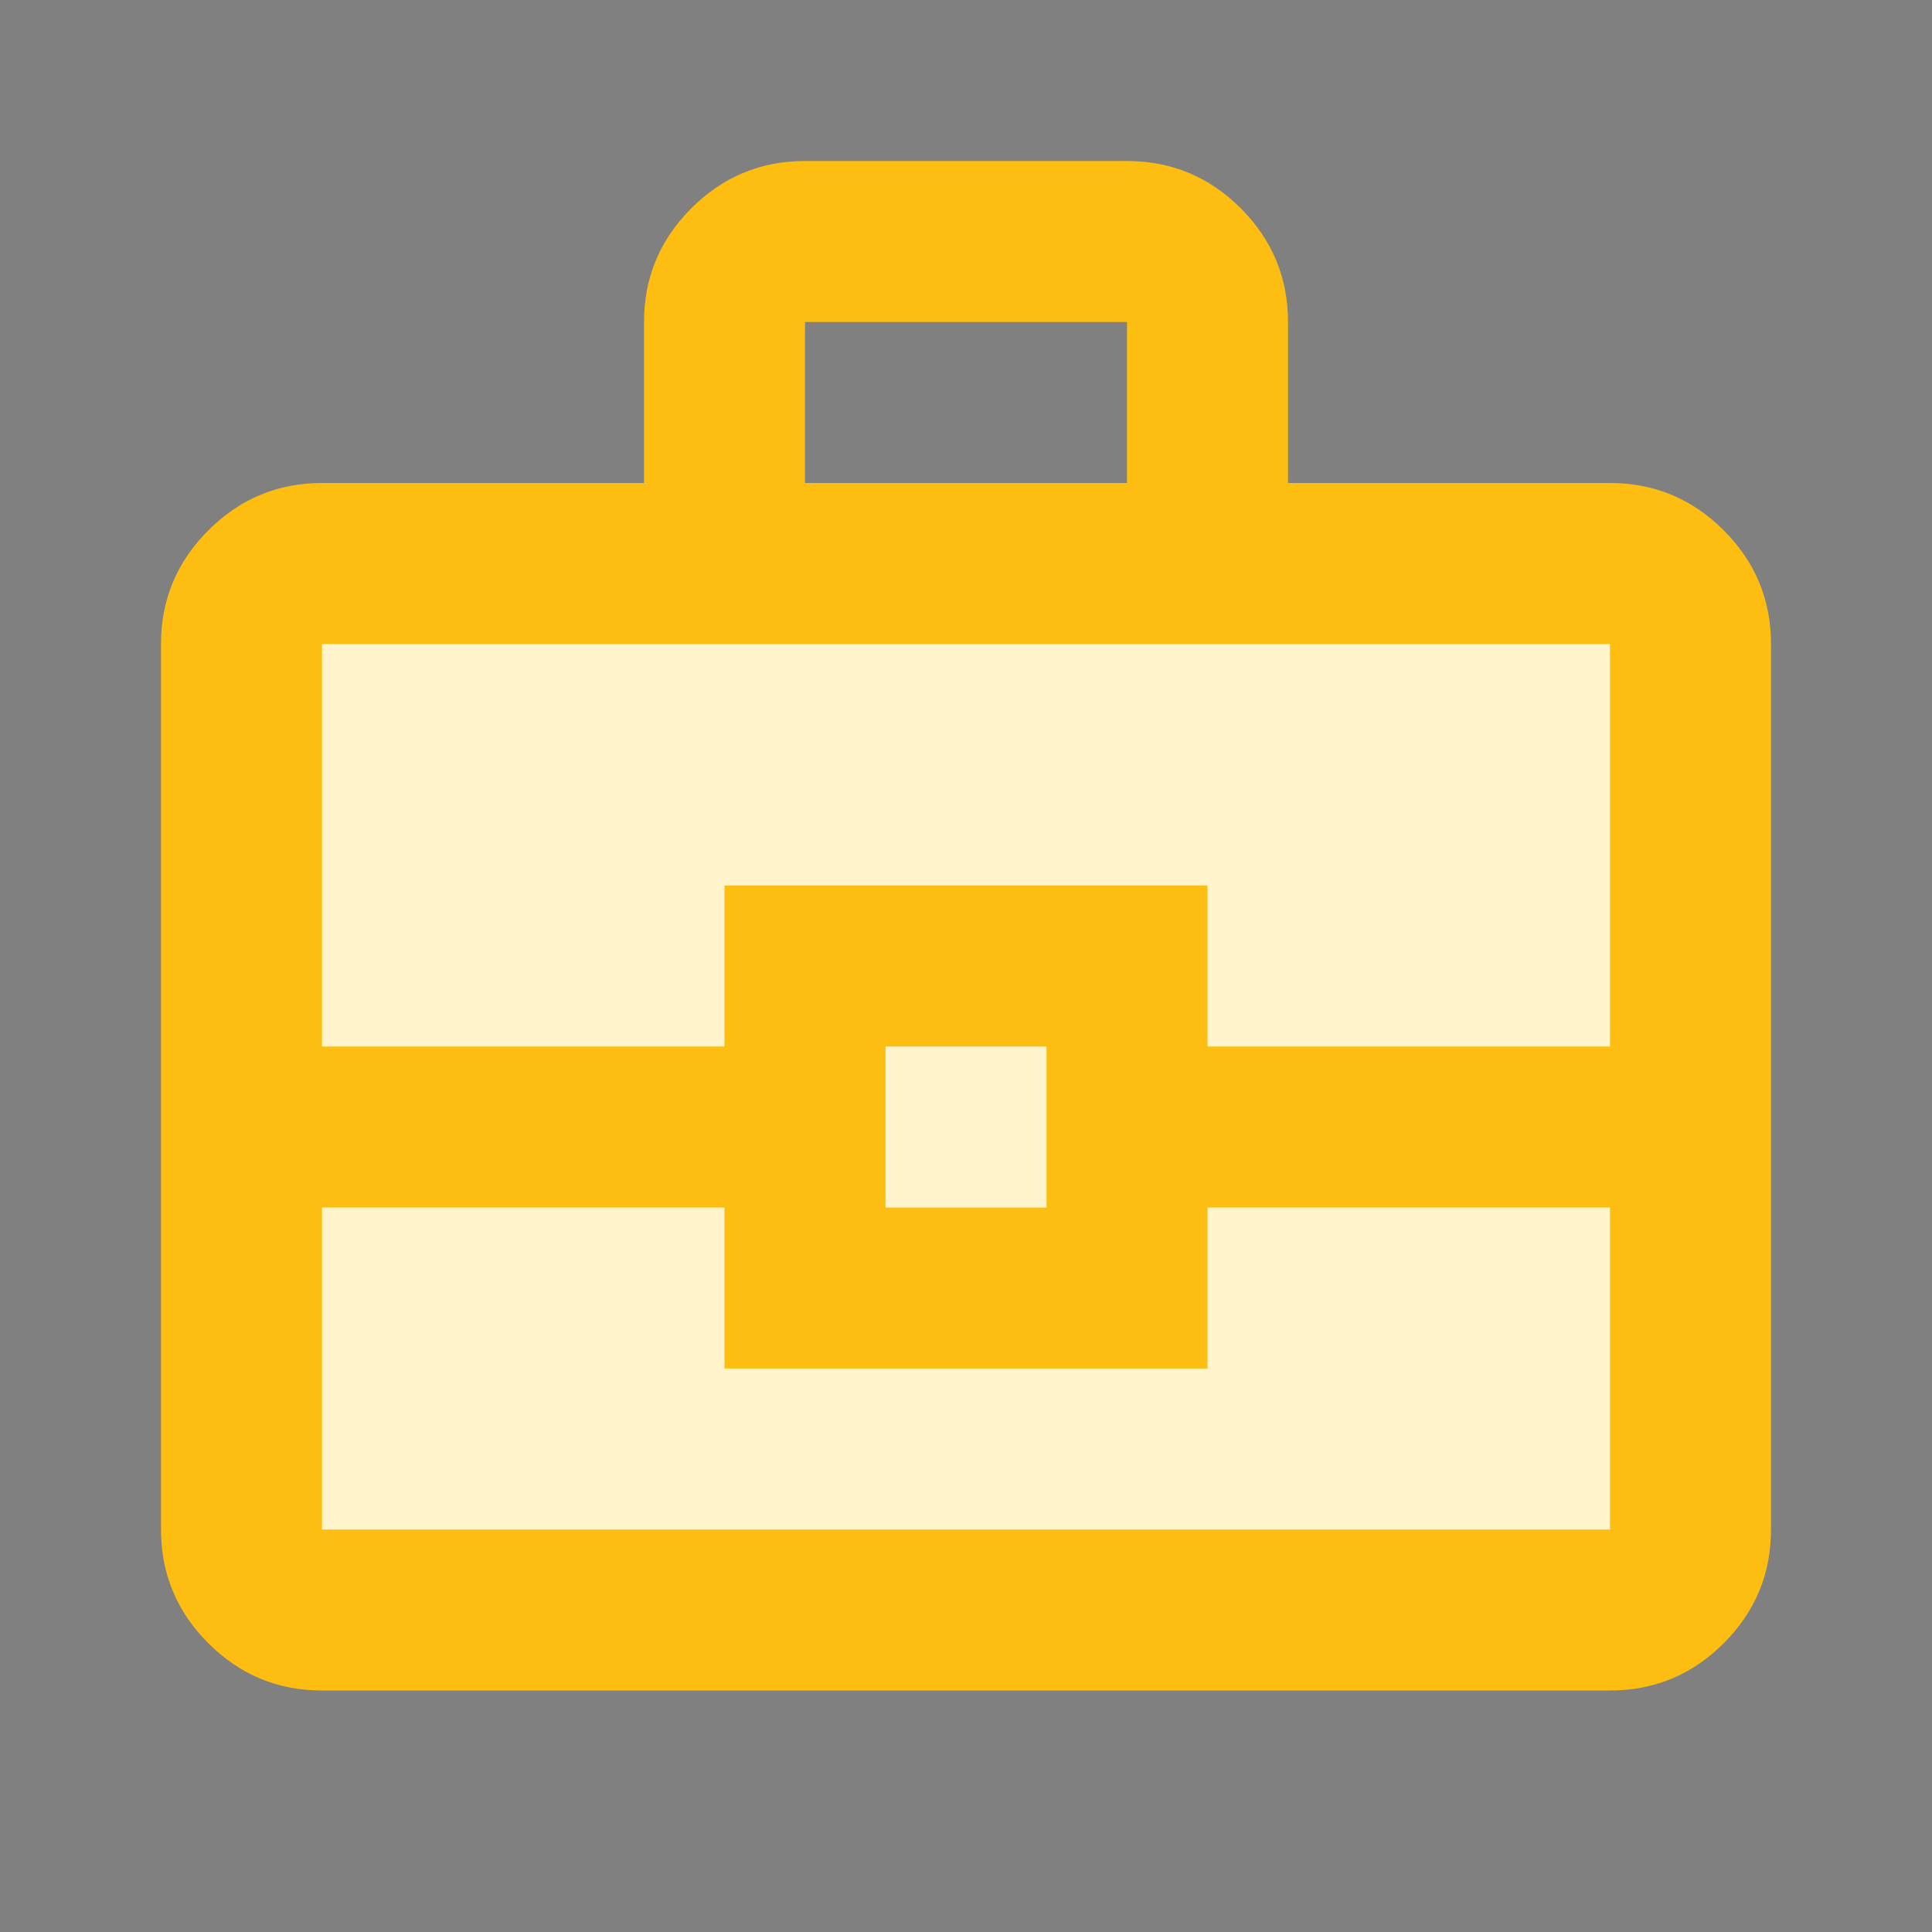<svg width="68" height="68" viewBox="0 0 68 68" fill="none" xmlns="http://www.w3.org/2000/svg">
<rect x="0" y="0" width="68" height="68" fill="#808080" stroke="none"/>
<mask id="mask0_1305_5120" style="mask-type:alpha" maskUnits="userSpaceOnUse" x="0" y="0" width="68" height="68">
<rect width="68" height="68" fill="#D9D9D9"/>
</mask>
<g mask="url(#mask0_1305_5120)">
<path d="M58 21H10V56.5H58V21Z" fill="#FFF4CC" stroke="black"/>
<path d="M11.334 59.5C9.775 59.5 8.442 58.946 7.333 57.837C6.222 56.727 5.667 55.392 5.667 53.834V22.667C5.667 21.109 6.222 19.775 7.333 18.666C8.442 17.556 9.775 17 11.334 17H22.667V11.334C22.667 9.775 23.222 8.441 24.333 7.33C25.442 6.221 26.775 5.667 28.334 5.667H39.667C41.225 5.667 42.56 6.221 43.67 7.33C44.779 8.441 45.334 9.775 45.334 11.334V17H56.667C58.225 17 59.56 17.556 60.67 18.666C61.779 19.775 62.334 21.109 62.334 22.667V53.834C62.334 55.392 61.779 56.727 60.67 57.837C59.56 58.946 58.225 59.5 56.667 59.5H11.334ZM28.334 17H39.667V11.334H28.334V17ZM56.667 42.5H42.5V48.167H25.5V42.5H11.334V53.834H56.667V42.5ZM31.167 42.5H36.834V36.834H31.167V42.5ZM11.334 36.834H25.5V31.167H42.5V36.834H56.667V22.667H11.334V36.834Z" fill="#FDBE11"/>
</g>
</svg>
